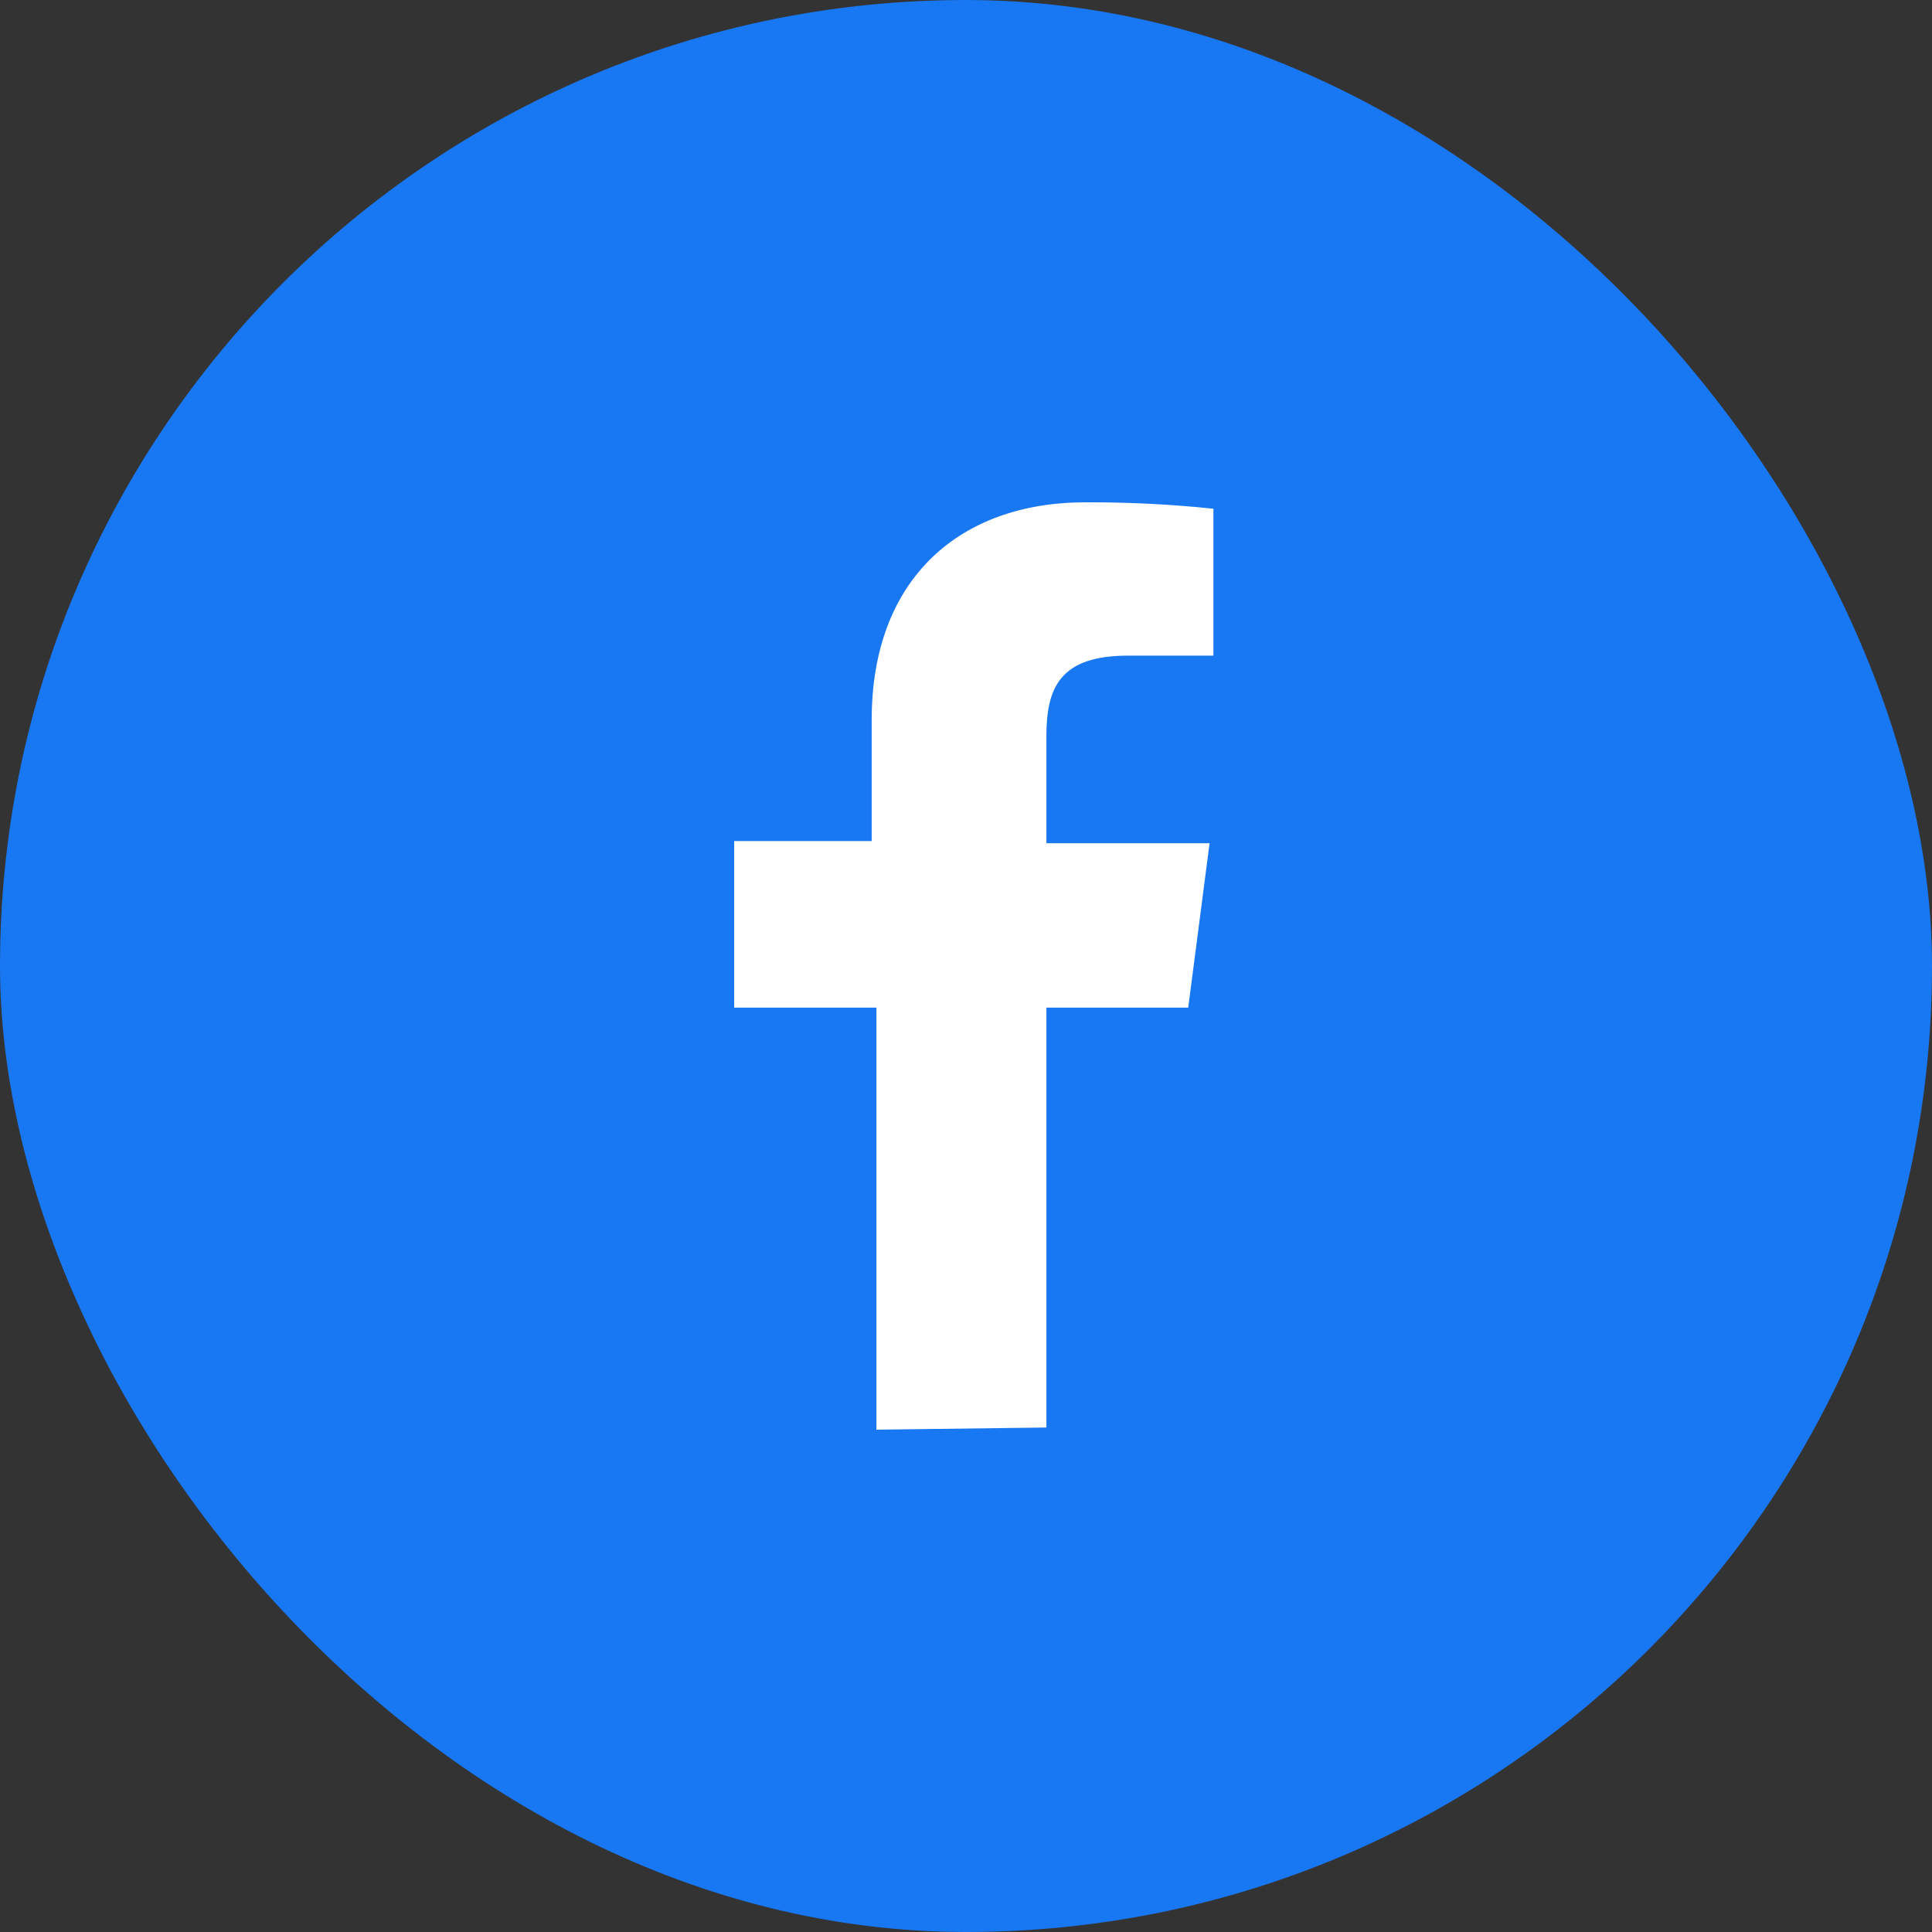 <svg width="50" height="50" viewBox="0 0 50 50" fill="none" xmlns="http://www.w3.org/2000/svg">
<rect x="0" y="0" width="50" height="50" fill="#333333" stroke="none"/>
<rect width="50" height="50" rx="25" fill="#1877F2"/>
<path d="M27.081 36.944V26.078H30.751L31.304 21.822H27.081V19.047C27.081 17.809 27.424 16.968 29.192 16.968H31.403V13.166C30.301 13.05 29.194 12.995 28.086 13C24.836 13 22.559 14.979 22.559 18.627V21.767H19V26.078H22.682V37L27.081 36.944Z" fill="white"/>
</svg>
